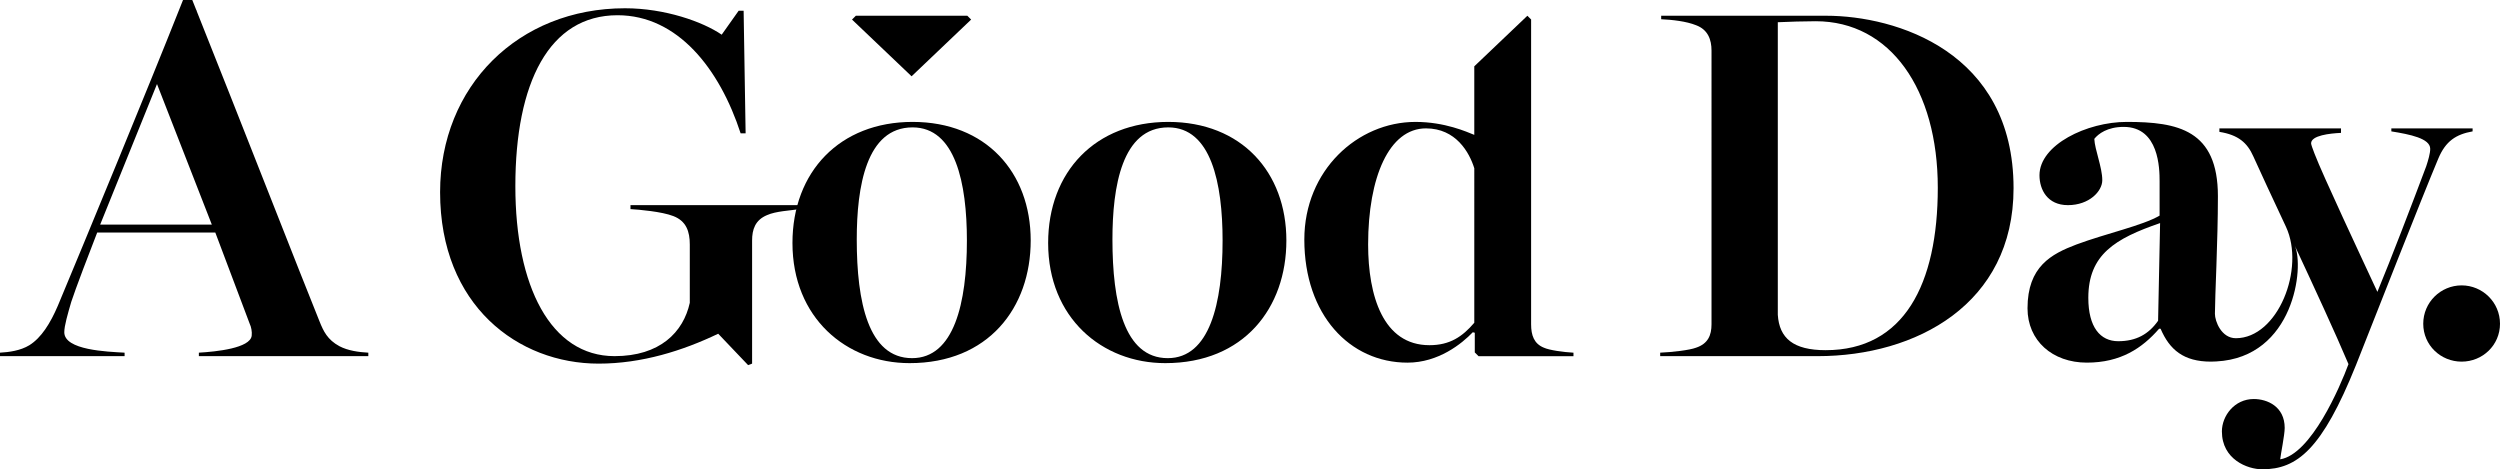 <?xml version="1.0" encoding="iso-8859-1"?>
<!-- Generator: Adobe Illustrator 24.2.1, SVG Export Plug-In . SVG Version: 6.00 Build 0)  -->
<svg version="1.1" id="Layer_1" xmlns="http://www.w3.org/2000/svg" xmlns:xlink="http://www.w3.org/1999/xlink" x="0px" y="0px"
	 width="400px" height="75.087px" viewBox="0 0 400 75.087" enable-background="new 0 0 400 75.087" xml:space="preserve">
<g>
	<path d="M58.931,56.985H31.818v-0.558c2.791-0.159,8.214-0.718,8.453-2.711c0.079-0.638-0.08-1.435-0.319-1.914L34.45,37.208h-18.9
		c-1.037,2.632-3.589,9.33-4.147,11.085c-0.558,1.914-1.117,3.828-1.117,4.865c0,2.871,6.858,3.11,9.649,3.269v0.558H0v-0.558
		c1.435-0.079,3.269-0.319,4.705-1.196c1.914-1.196,3.349-3.509,4.545-6.299c4.306-10.287,14.832-35.805,19.378-47.289h2.791
		c6.22,15.55,17.384,44.099,19.697,49.761c0.638,1.595,1.276,2.951,3.19,3.987c1.356,0.718,3.11,0.957,4.625,1.037V56.985z
		 M33.891,35.933l-8.772-22.488l-9.091,22.488H33.891z"/>
	<path d="M31.42,1.642L30.764,0c-0.721,0-0.761,0-1.481,0l-0.654,1.642l1.396,3.987L31.42,1.642z"/>
	<path d="M127.911,33.46c-1.515,0.239-3.748,0.319-5.183,0.957c-1.914,0.797-2.392,2.313-2.392,4.067v19.697l-0.638,0.239
		l-4.785-5.024c-5.662,2.711-12.201,4.785-19.139,4.785c-12.839,0-25.359-9.25-25.359-27.432c0-16.986,12.52-29.426,29.585-29.426
		c6.38,0,12.44,2.153,15.471,4.226l2.711-3.828h0.797l0.319,19.617h-0.797c-3.349-10.287-10.048-18.9-19.697-18.9
		c-10.925,0-16.348,10.766-16.348,27.352c0,16.029,5.662,27.193,15.869,27.193c7.257,0,11.005-3.828,12.041-8.533v-9.33
		c0-2.073-0.558-3.748-2.631-4.546c-1.834-0.718-5.502-1.037-6.858-1.116v-0.638h27.033V33.46z"/>
	<path d="M145.534,58.101c-10.128,0-18.74-7.257-18.74-19.218c0-11.404,7.575-19.378,19.218-19.378c11.722,0,18.9,8.054,18.9,18.979
		C164.912,49.25,158.133,58.101,145.534,58.101z M146.012,20.382c-7.416,0-8.931,9.49-8.931,17.943
		c0,9.968,1.834,18.979,8.851,18.979c6.699,0,8.772-8.772,8.772-18.82C154.704,29.313,152.87,20.382,146.012,20.382z"/>
	<path d="M186.443,58.101c-10.127,0-18.74-7.257-18.74-19.218c0-11.404,7.575-19.378,19.218-19.378
		c11.722,0,18.899,8.054,18.899,18.979C205.821,49.25,199.043,58.101,186.443,58.101z M186.922,20.382
		c-7.416,0-8.932,9.49-8.932,17.943c0,9.968,1.834,18.979,8.852,18.979c6.699,0,8.772-8.772,8.772-18.82
		C195.614,29.313,193.78,20.382,186.922,20.382z"/>
	<path d="M247.017,55.629c-1.579-0.638-2.04-1.993-2.04-3.748V8.102l0.002-4.984c-0.234-0.234-0.365-0.365-0.598-0.598l-8.495,8.091
		v10.968c-1.196-0.479-4.705-2.073-9.41-2.073c-9.25,0-17.783,7.736-17.783,18.82c0,12.041,7.257,19.697,16.508,19.697
		c4.944,0,8.692-3.03,10.446-4.864l0.319,0.08v3.15c0.234,0.234,0.365,0.365,0.598,0.598h15.191v-0.558
		C250.175,56.347,247.872,56.028,247.017,55.629z M235.886,51.642c-1.913,2.233-3.907,3.588-7.177,3.588
		c-7.416,0-9.809-7.894-9.809-16.108c0-10.766,3.349-18.581,9.251-18.581c4.785,0,6.938,3.828,7.735,6.38V51.642z"/>
	<path d="M265.629,56.985v-0.558c1.914-0.079,4.705-0.399,5.742-0.797c1.914-0.638,2.472-1.993,2.472-3.748V8.102
		c0-1.755-0.558-3.349-2.472-4.067c-1.595-0.638-3.828-0.877-5.582-0.957V2.519h26.396c11.164,0,29.984,5.741,29.984,27.591
		c0,18.581-15.63,26.874-31.34,26.874H265.629z M284.449,50.366c0.239,3.748,2.473,5.662,7.656,5.662
		c12.52,0,17.942-10.526,17.942-25.996c0-15.71-7.576-26.635-19.537-26.635c-1.675,0-4.466,0.08-6.061,0.16V50.366z"/>
	<path d="M382.615,20.542v0.479c2.95,0.478,6.22,1.116,6.22,2.791c0,0.718-0.319,1.834-0.638,2.791
		c-2.153,5.742-5.662,14.912-7.815,20.096c-2.631-5.662-8.772-18.74-10.048-22.089c-0.319-0.797-0.558-1.515-0.558-1.674
		c0-1.276,3.031-1.595,4.785-1.675v-0.718h-19.458V21.1c3.031,0.479,4.466,1.755,5.423,3.907c1.031,2.311,2.993,6.497,5.231,11.287
		c3.107,6.67-1.291,17.82-8.022,17.82c-2.313,0-3.349-2.711-3.349-3.907c0-2.631,0.478-11.643,0.478-18.82
		c0-10.606-6.379-11.882-14.593-11.882c-6.379,0-13.955,3.668-13.955,8.533c0,2.313,1.276,4.785,4.545,4.785
		c3.429,0,5.503-2.233,5.503-3.987c0-2.073-1.196-4.865-1.276-6.619c0.638-0.797,2.073-1.914,4.705-1.914
		c5.662,0,5.742,6.699,5.742,8.692v5.502c-2.712,1.595-8.613,2.871-13.318,4.625c-3.987,1.515-7.815,3.509-7.815,10.207
		c0,5.183,3.987,8.692,9.49,8.692c5.423,0,8.852-2.313,11.563-5.423h0.239c1.435,3.349,3.668,5.263,8.054,5.263
		c0.305,0,0.593-0.012,0.87-0.031c12.427-0.652,14.123-15.133,12.536-18.545c3.137,6.726,6.538,14.086,8.603,18.975
		c-1.355,3.668-5.981,14.434-10.925,15.231c0.079-0.797,0.718-3.907,0.718-5.024c0-3.429-2.791-4.625-4.944-4.625
		c-3.11,0-5.104,2.711-5.104,5.183c0,4.466,4.067,6.061,6.46,6.061c5.582,0,9.569-3.19,14.992-16.667
		c2.871-7.257,10.446-26.555,13.158-33.014c1.196-2.871,2.871-3.907,5.503-4.386v-0.479H382.615z M345.295,51.323
		c-1.515,2.153-3.509,3.27-6.38,3.27c-2.871,0-4.784-2.233-4.784-6.938c0-6.938,4.306-9.49,11.483-11.962L345.295,51.323z"/>
	<path d="M393.86,57.862c-3.349,0-6.141-2.632-6.141-6.061s2.791-6.14,6.141-6.14c3.349,0,6.14,2.711,6.14,6.14
		S397.209,57.862,393.86,57.862z"/>
	<polygon points="155.382,3.132 145.853,12.207 136.323,3.132 136.935,2.519 154.77,2.519 	"/>
</g>
<g>
</g>
<g>
</g>
<g>
</g>
<g>
</g>
<g>
</g>
<g>
</g>
</svg>
